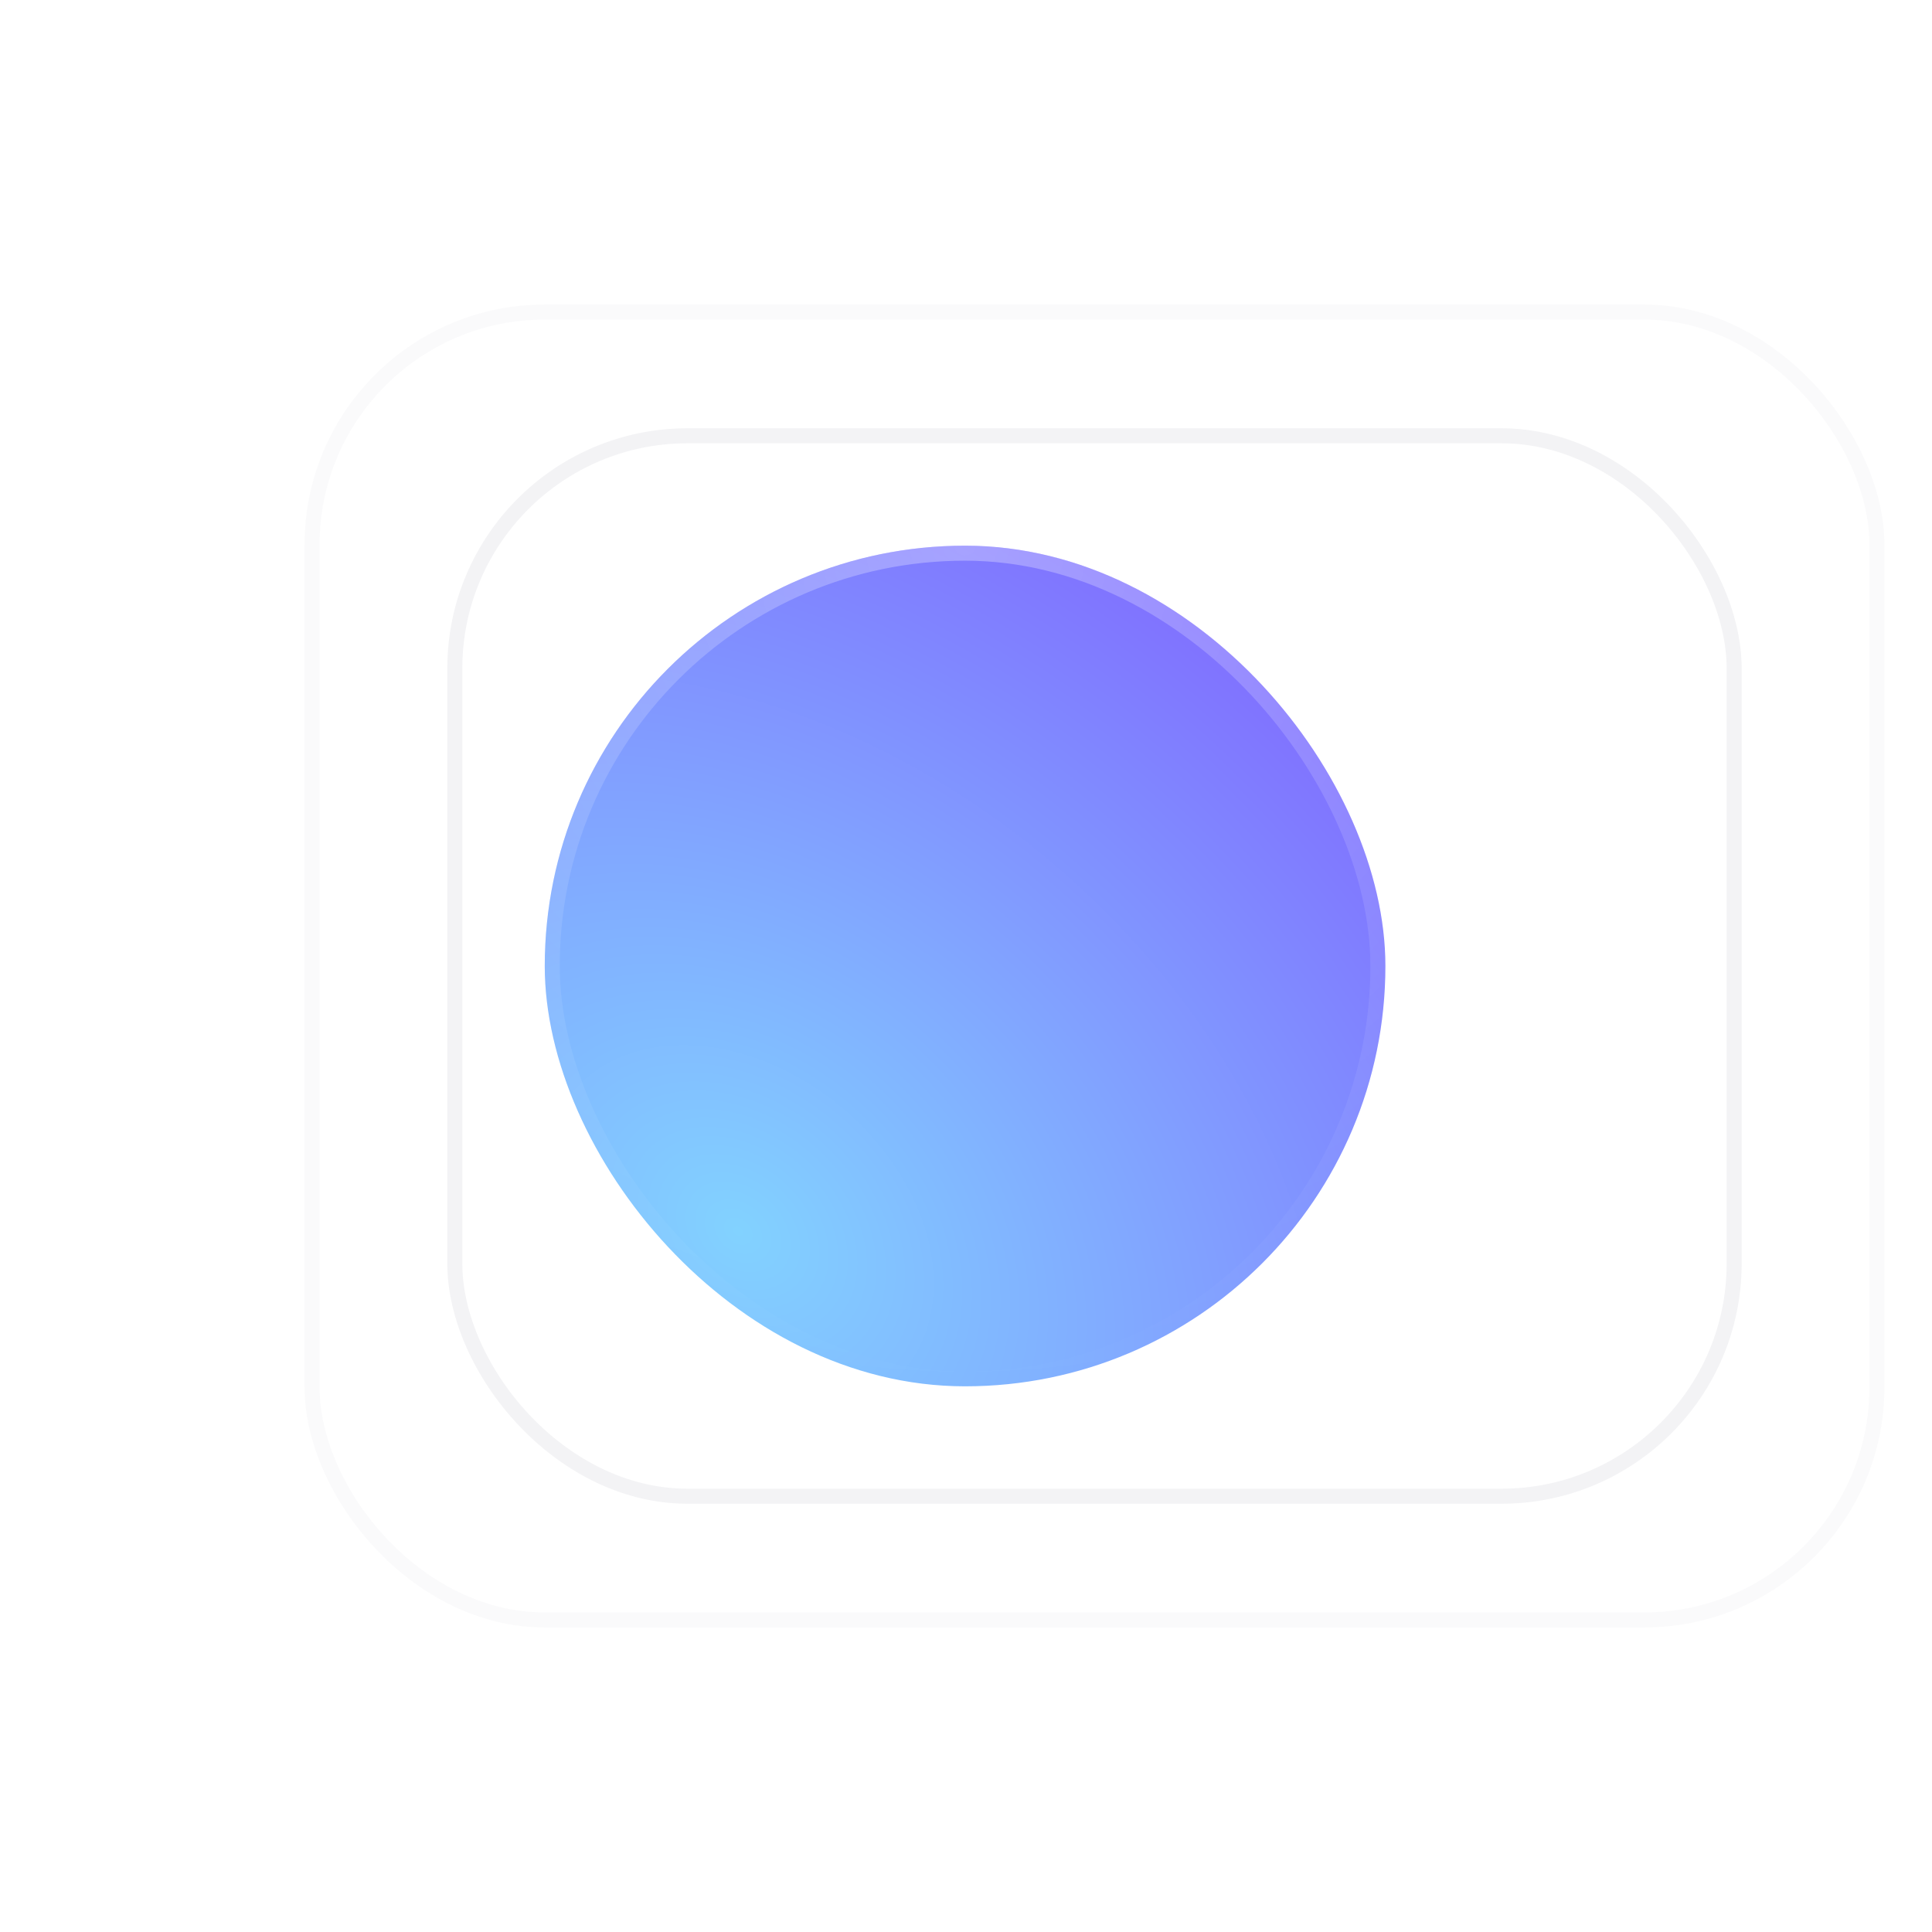 <svg width="203" height="203" viewBox="0 0 203 203" fill="none" xmlns="http://www.w3.org/2000/svg">
<rect x="47.789" y="45.789" width="134.423" height="111.423" rx="24.448" stroke="#0B1133" stroke-opacity="0.05" stroke-width="1.577"/>
<rect x="32.789" y="32.789" width="164.423" height="137.423" rx="24.448" stroke="#0B1133" stroke-opacity="0.02" stroke-width="1.577"/>
<g filter="url(#filter0_f_2019_976)">
<rect x="57.238" y="57.336" width="88.328" height="88.328" rx="44.164" fill="url(#paint0_radial_2019_976)"/>
<rect x="58.027" y="58.125" width="86.751" height="86.751" rx="43.375" stroke="url(#paint1_radial_2019_976)" stroke-opacity="0.3" stroke-width="1.577" stroke-linecap="round" stroke-linejoin="round"/>
</g>
<defs>
<filter id="filter0_f_2019_976" x="0.456" y="0.554" width="201.893" height="201.893" filterUnits="userSpaceOnUse" color-interpolation-filters="sRGB">
<feFlood flood-opacity="0" result="BackgroundImageFix"/>
<feBlend mode="normal" in="SourceGraphic" in2="BackgroundImageFix" result="shape"/>
<feGaussianBlur stdDeviation="28.391" result="effect1_foregroundBlur_2019_976"/>
</filter>
<radialGradient id="paint0_radial_2019_976" cx="0" cy="0" r="1" gradientUnits="userSpaceOnUse" gradientTransform="translate(77.554 129.503) rotate(-48.369) scale(106.033 141.961)">
<stop stop-color="#82D2FF"/>
<stop offset="0.962" stop-color="#7F57FF"/>
</radialGradient>
<radialGradient id="paint1_radial_2019_976" cx="0" cy="0" r="1" gradientUnits="userSpaceOnUse" gradientTransform="translate(101.402 57.389) rotate(90) scale(88.275)">
<stop stop-color="white"/>
<stop offset="1" stop-color="white" stop-opacity="0"/>
</radialGradient>
</defs>
</svg>
